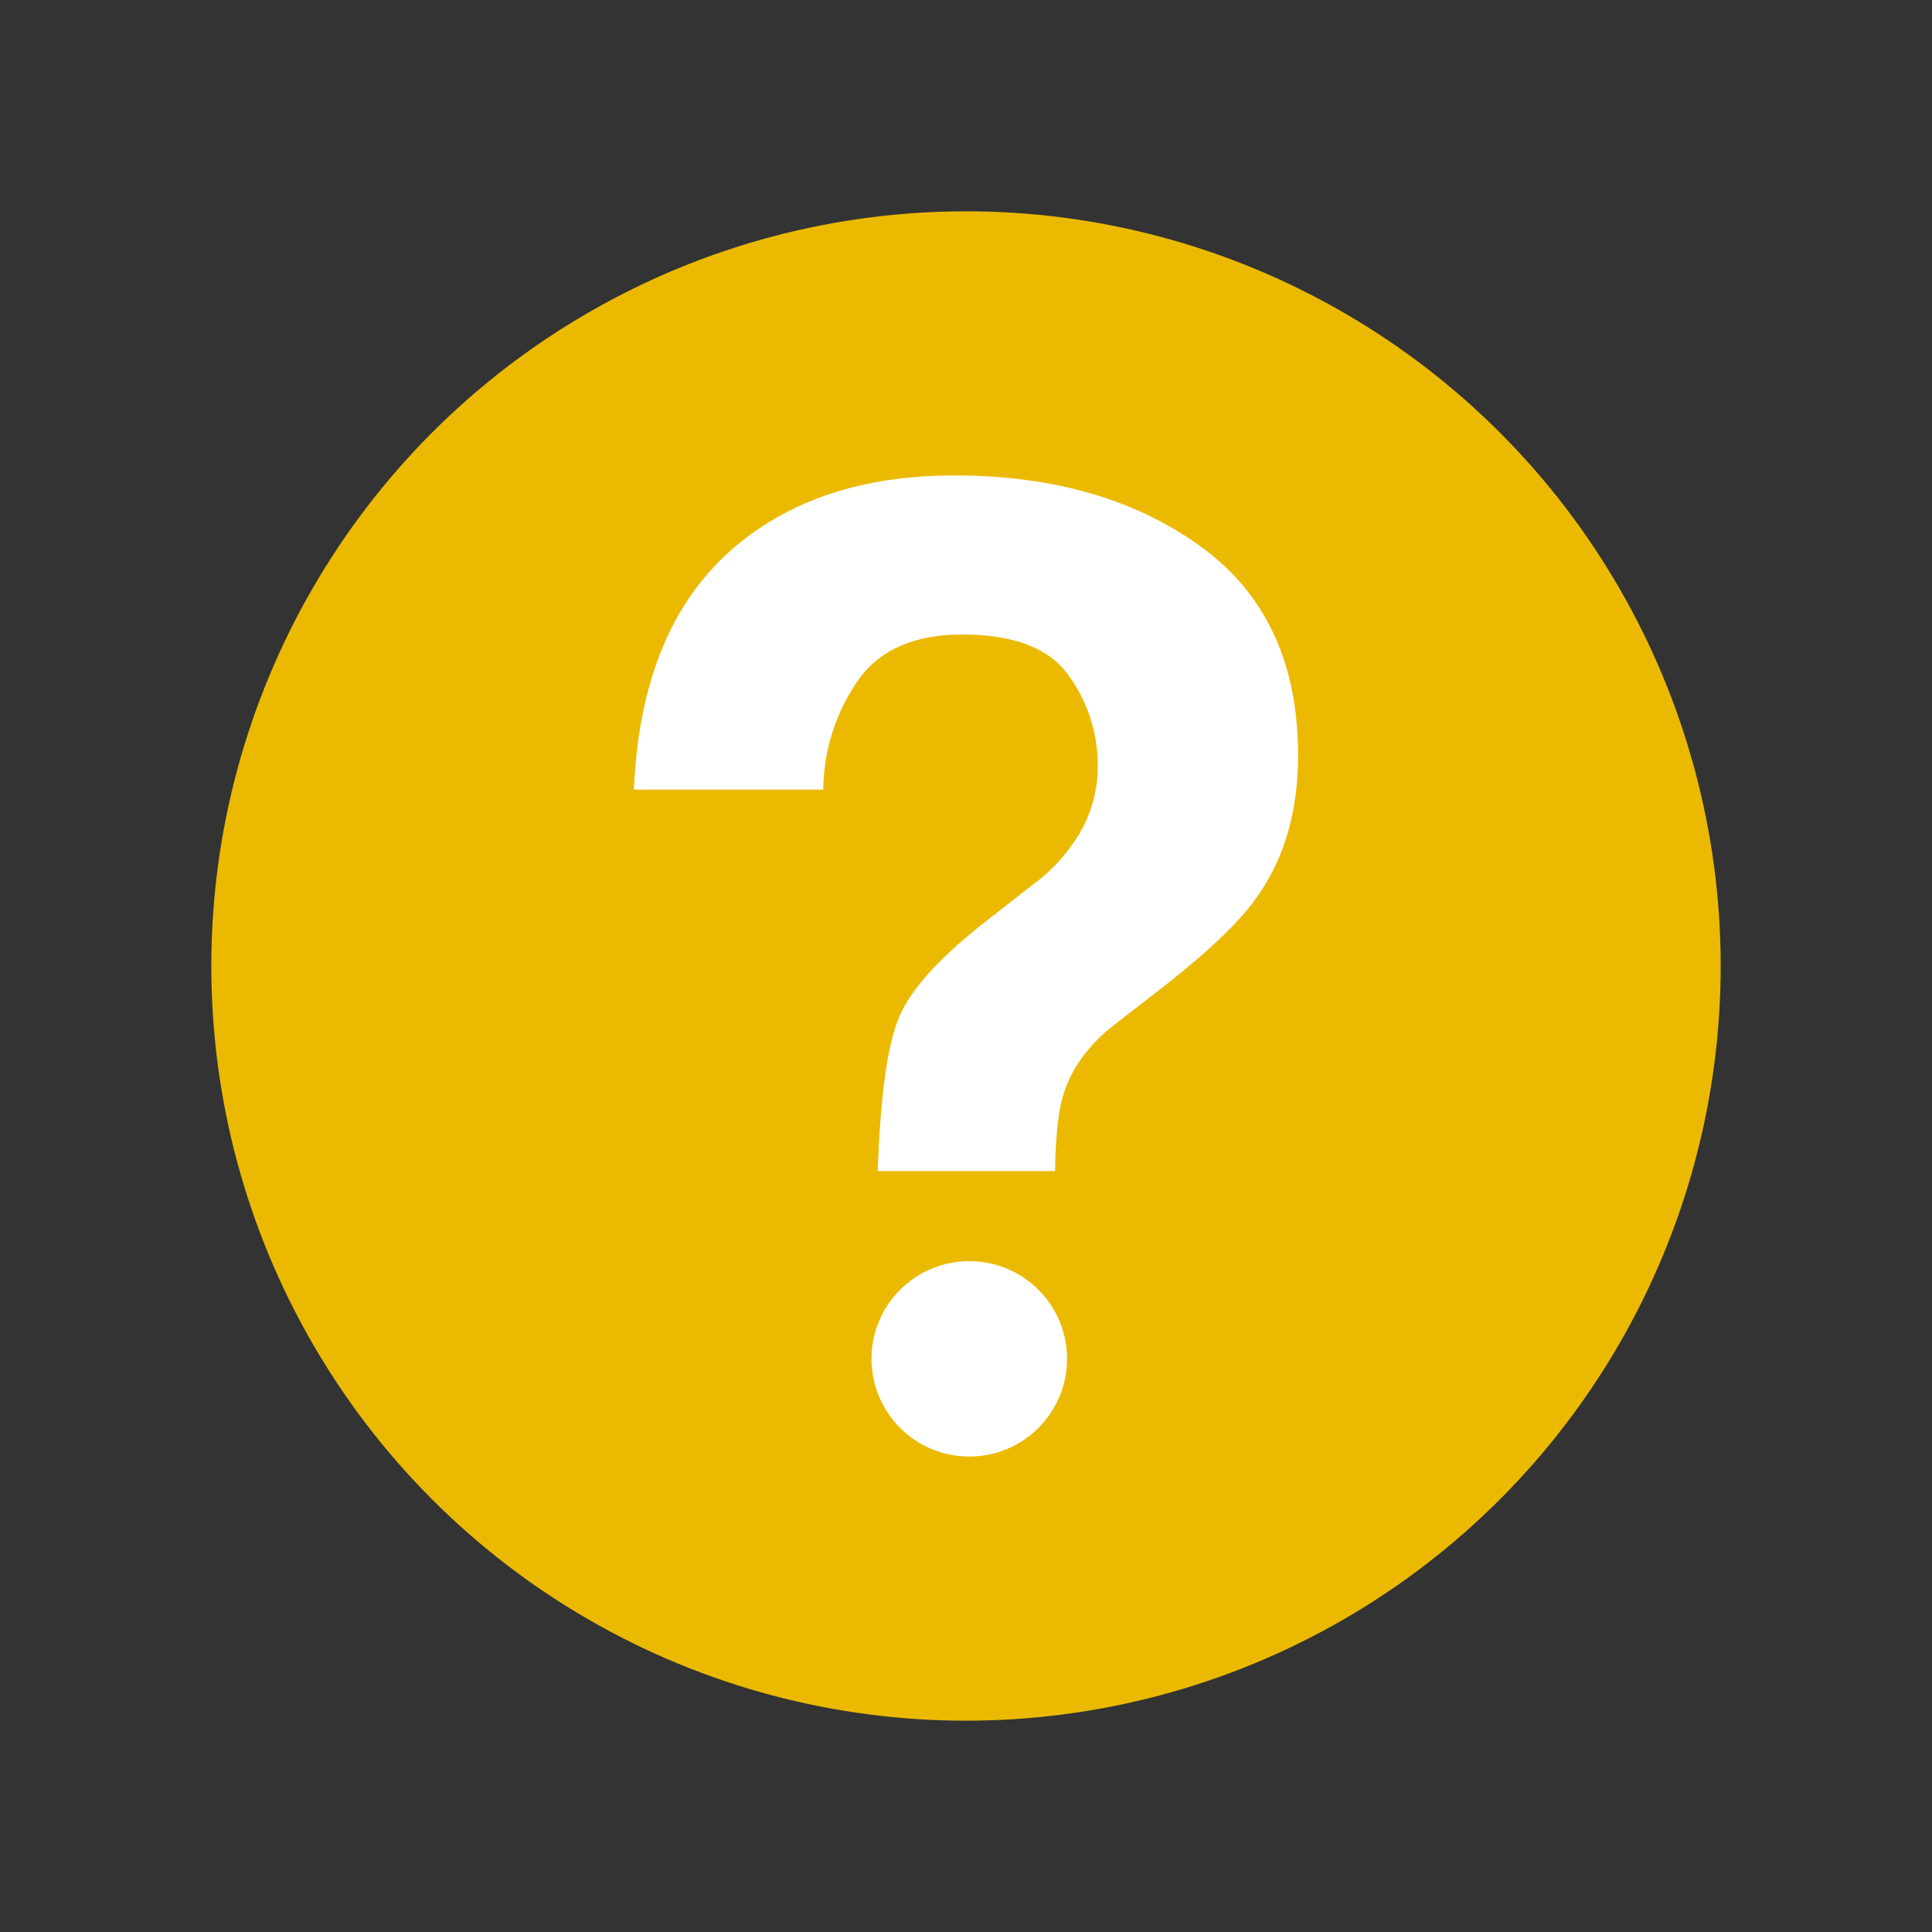 <svg xmlns="http://www.w3.org/2000/svg" viewBox="0 0 512 512"><rect x="0" y="0" width="512" height="512" fill="#333333" stroke="none"/><defs><style>.cls-1{fill:#ebba00;}.cls-2{fill:#fff;}</style></defs><title>20161107_Illustrative_Icon_Sheet2</title><g id="alert_question_yellow"><circle class="cls-1" cx="256" cy="256" r="200"/><ellipse class="cls-2" cx="256.87" cy="360.11" rx="25.91" ry="25.89"/><path class="cls-2" d="M202.54,139.18Q223,126,252.88,126q39.22,0,65.18,18.73T344,200.21q0,22.54-11.25,38-6.58,9.36-25.27,23.93l-12.29,9.54q-10,7.8-13.33,18.21-2.08,6.59-2.25,20.46h-47q1-29.3,5.54-40.49t23.19-25.75l12.63-9.88A44.16,44.16,0,0,0,284,224a34.92,34.92,0,0,0,6.92-21,40.5,40.5,0,0,0-7.71-24q-7.7-10.83-28.14-10.84-20.09,0-28.49,13.35a51.4,51.4,0,0,0-8.4,27.74H168Q170.08,159.81,202.54,139.18Z"/></g></svg>
